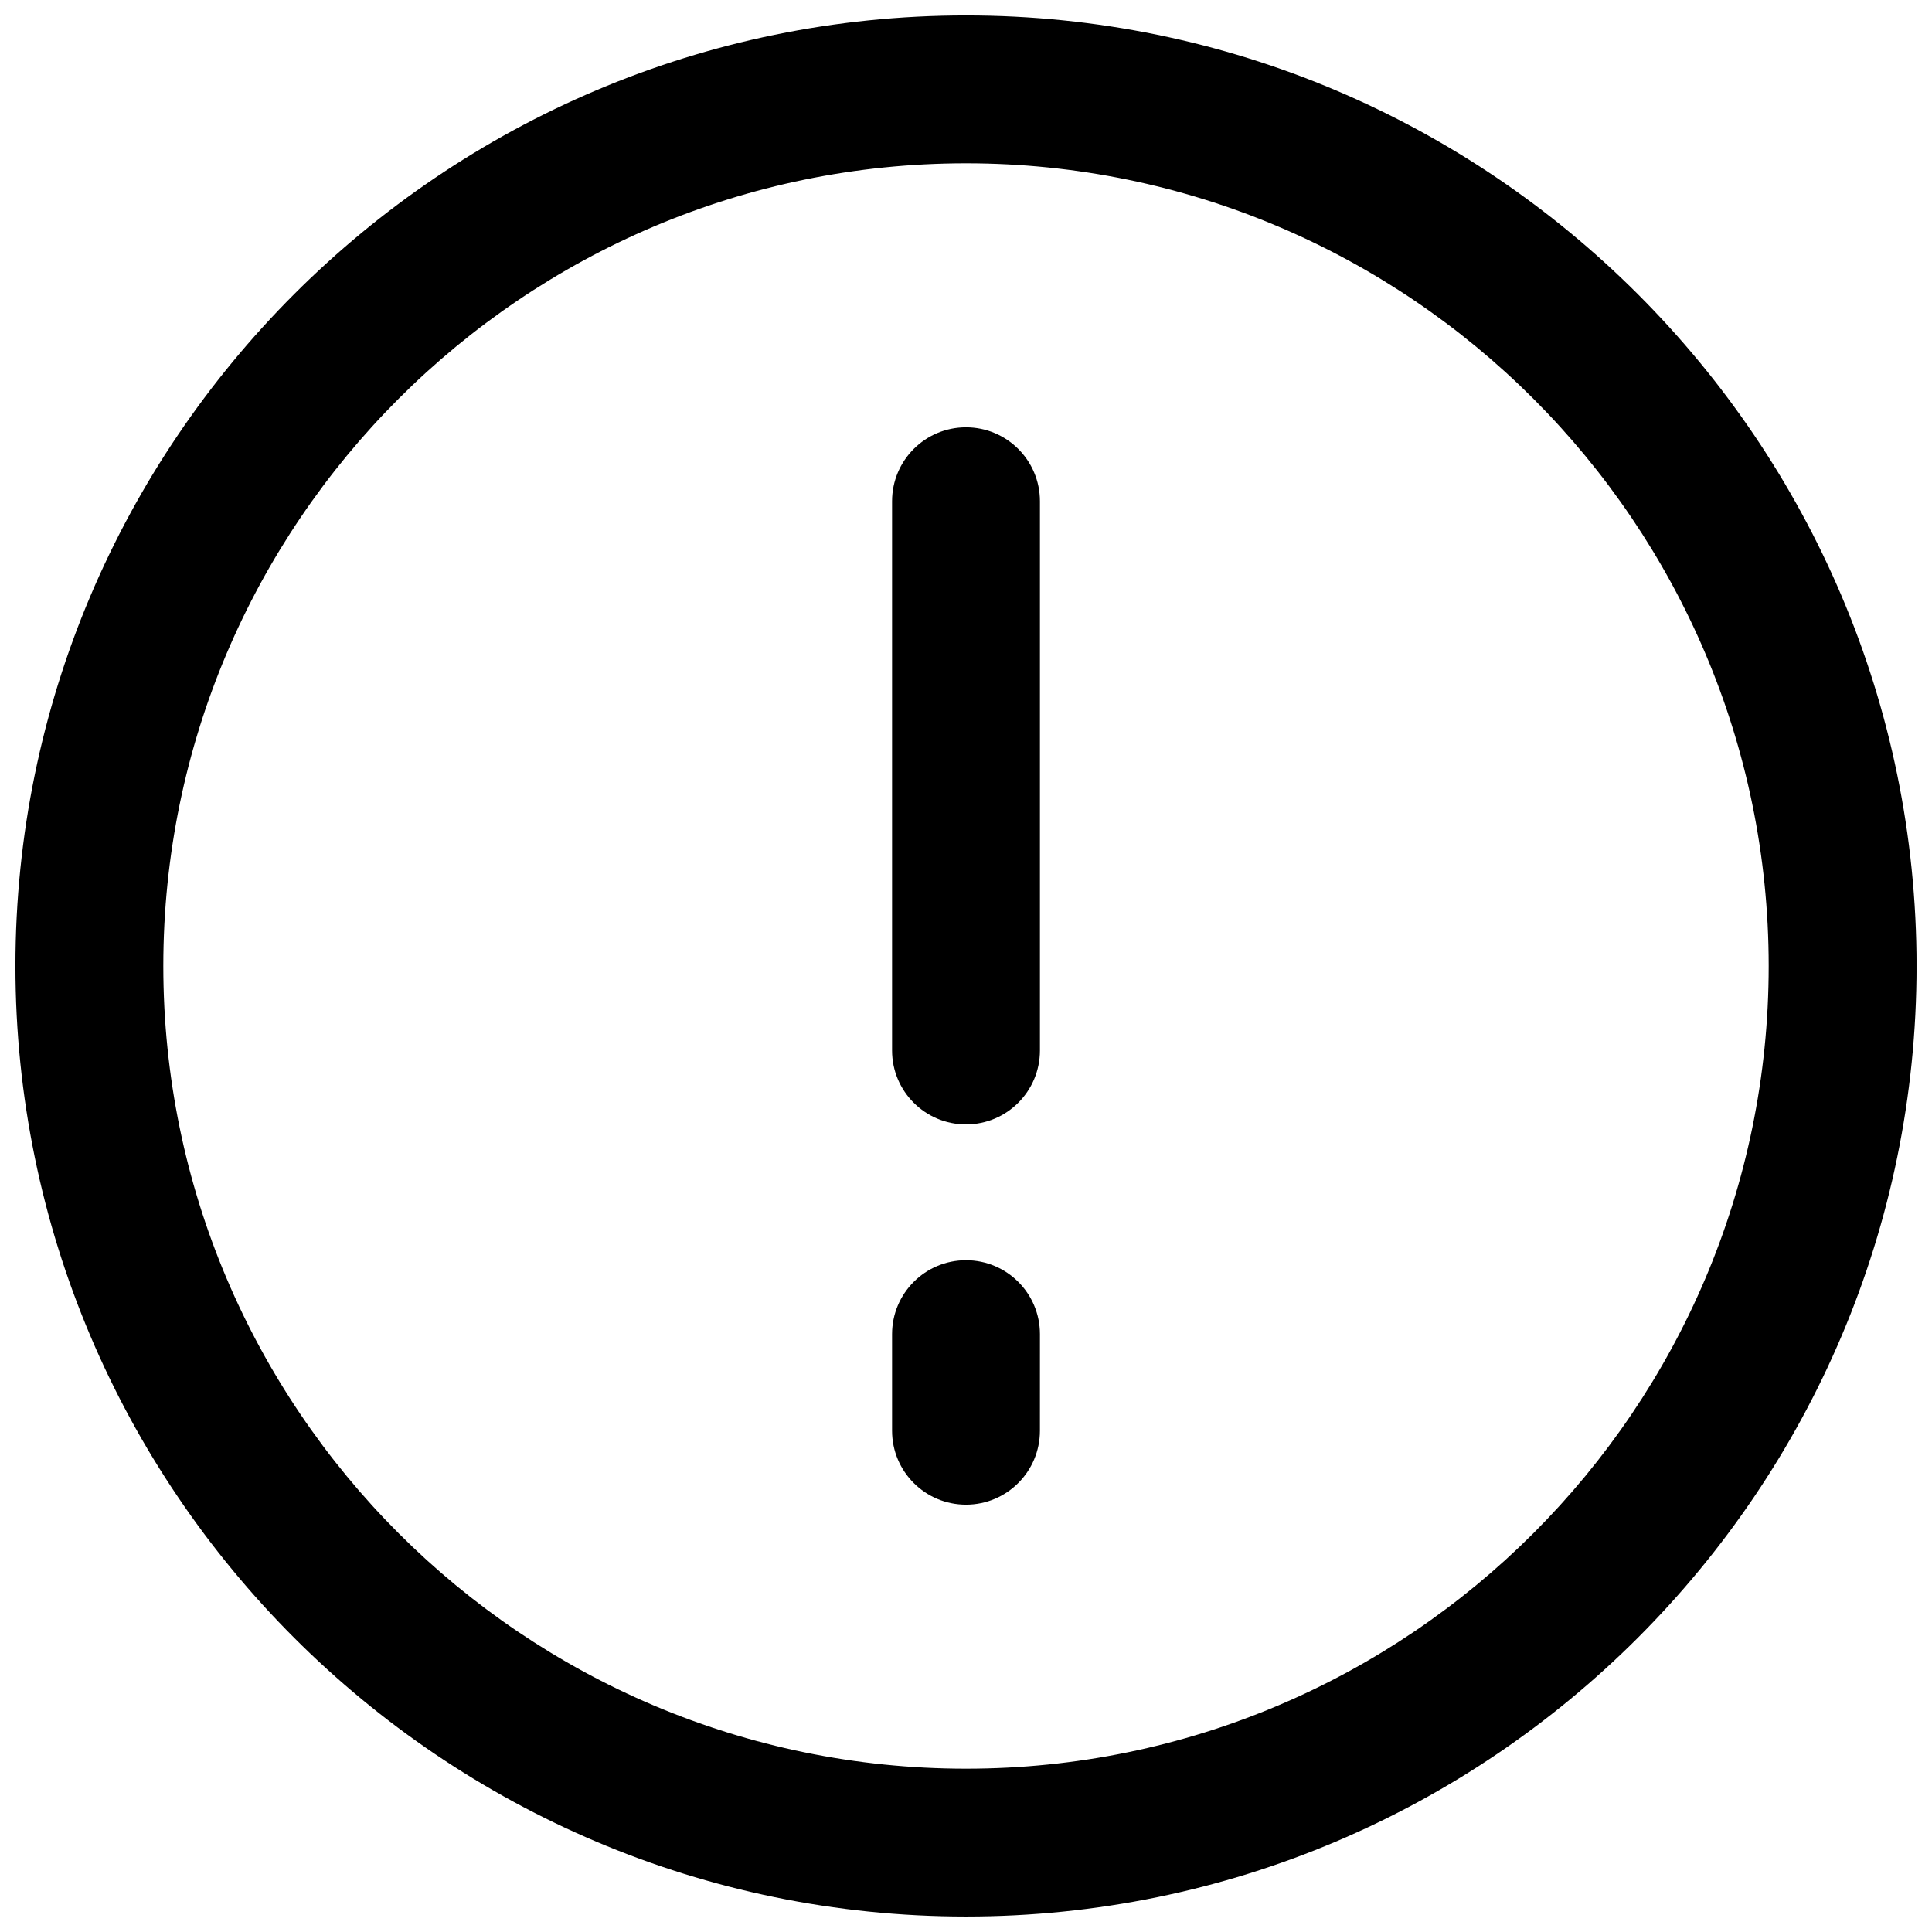 <?xml version="1.0" encoding="UTF-8"?>
<!-- Uploaded to: SVG Repo, www.svgrepo.com, Generator: SVG Repo Mixer Tools -->
<svg width="800px" height="800px" version="1.1" viewBox="144 144 512 512" xmlns="http://www.w3.org/2000/svg">
 <defs>
  <clipPath id="a">
   <path d="m148.09 148.09h503.81v503.81h-503.81z"/>
  </clipPath>
 </defs>
 <g clip-path="url(#a)">
  <path d="m400 651.9c-138.9 0-251.91-113-251.91-251.9 0-138.9 113-251.91 251.91-251.91 138.9 0 251.91 113 251.91 251.91-0.004 138.9-113.01 251.9-251.91 251.9zm0-464.62c-117.29 0-212.72 95.43-212.72 212.72s95.426 212.72 212.72 212.72c117.29 0 212.72-95.426 212.72-212.72 0.004-117.29-95.426-212.72-212.71-212.72z"/>
 </g>
 <path d="m400 441.98c-10.82 0-19.594-8.773-19.594-19.594v-145.55c0-10.82 8.773-19.594 19.594-19.594s19.594 8.773 19.594 19.594v145.55c-0.004 10.82-8.773 19.594-19.594 19.594z"/>
 <path d="m400 542.75c-10.82 0-19.594-8.773-19.594-19.594v-25.59c0-10.82 8.773-19.594 19.594-19.594s19.594 8.773 19.594 19.594l-0.004 25.59c0 10.82-8.77 19.594-19.59 19.594z"/>
</svg>